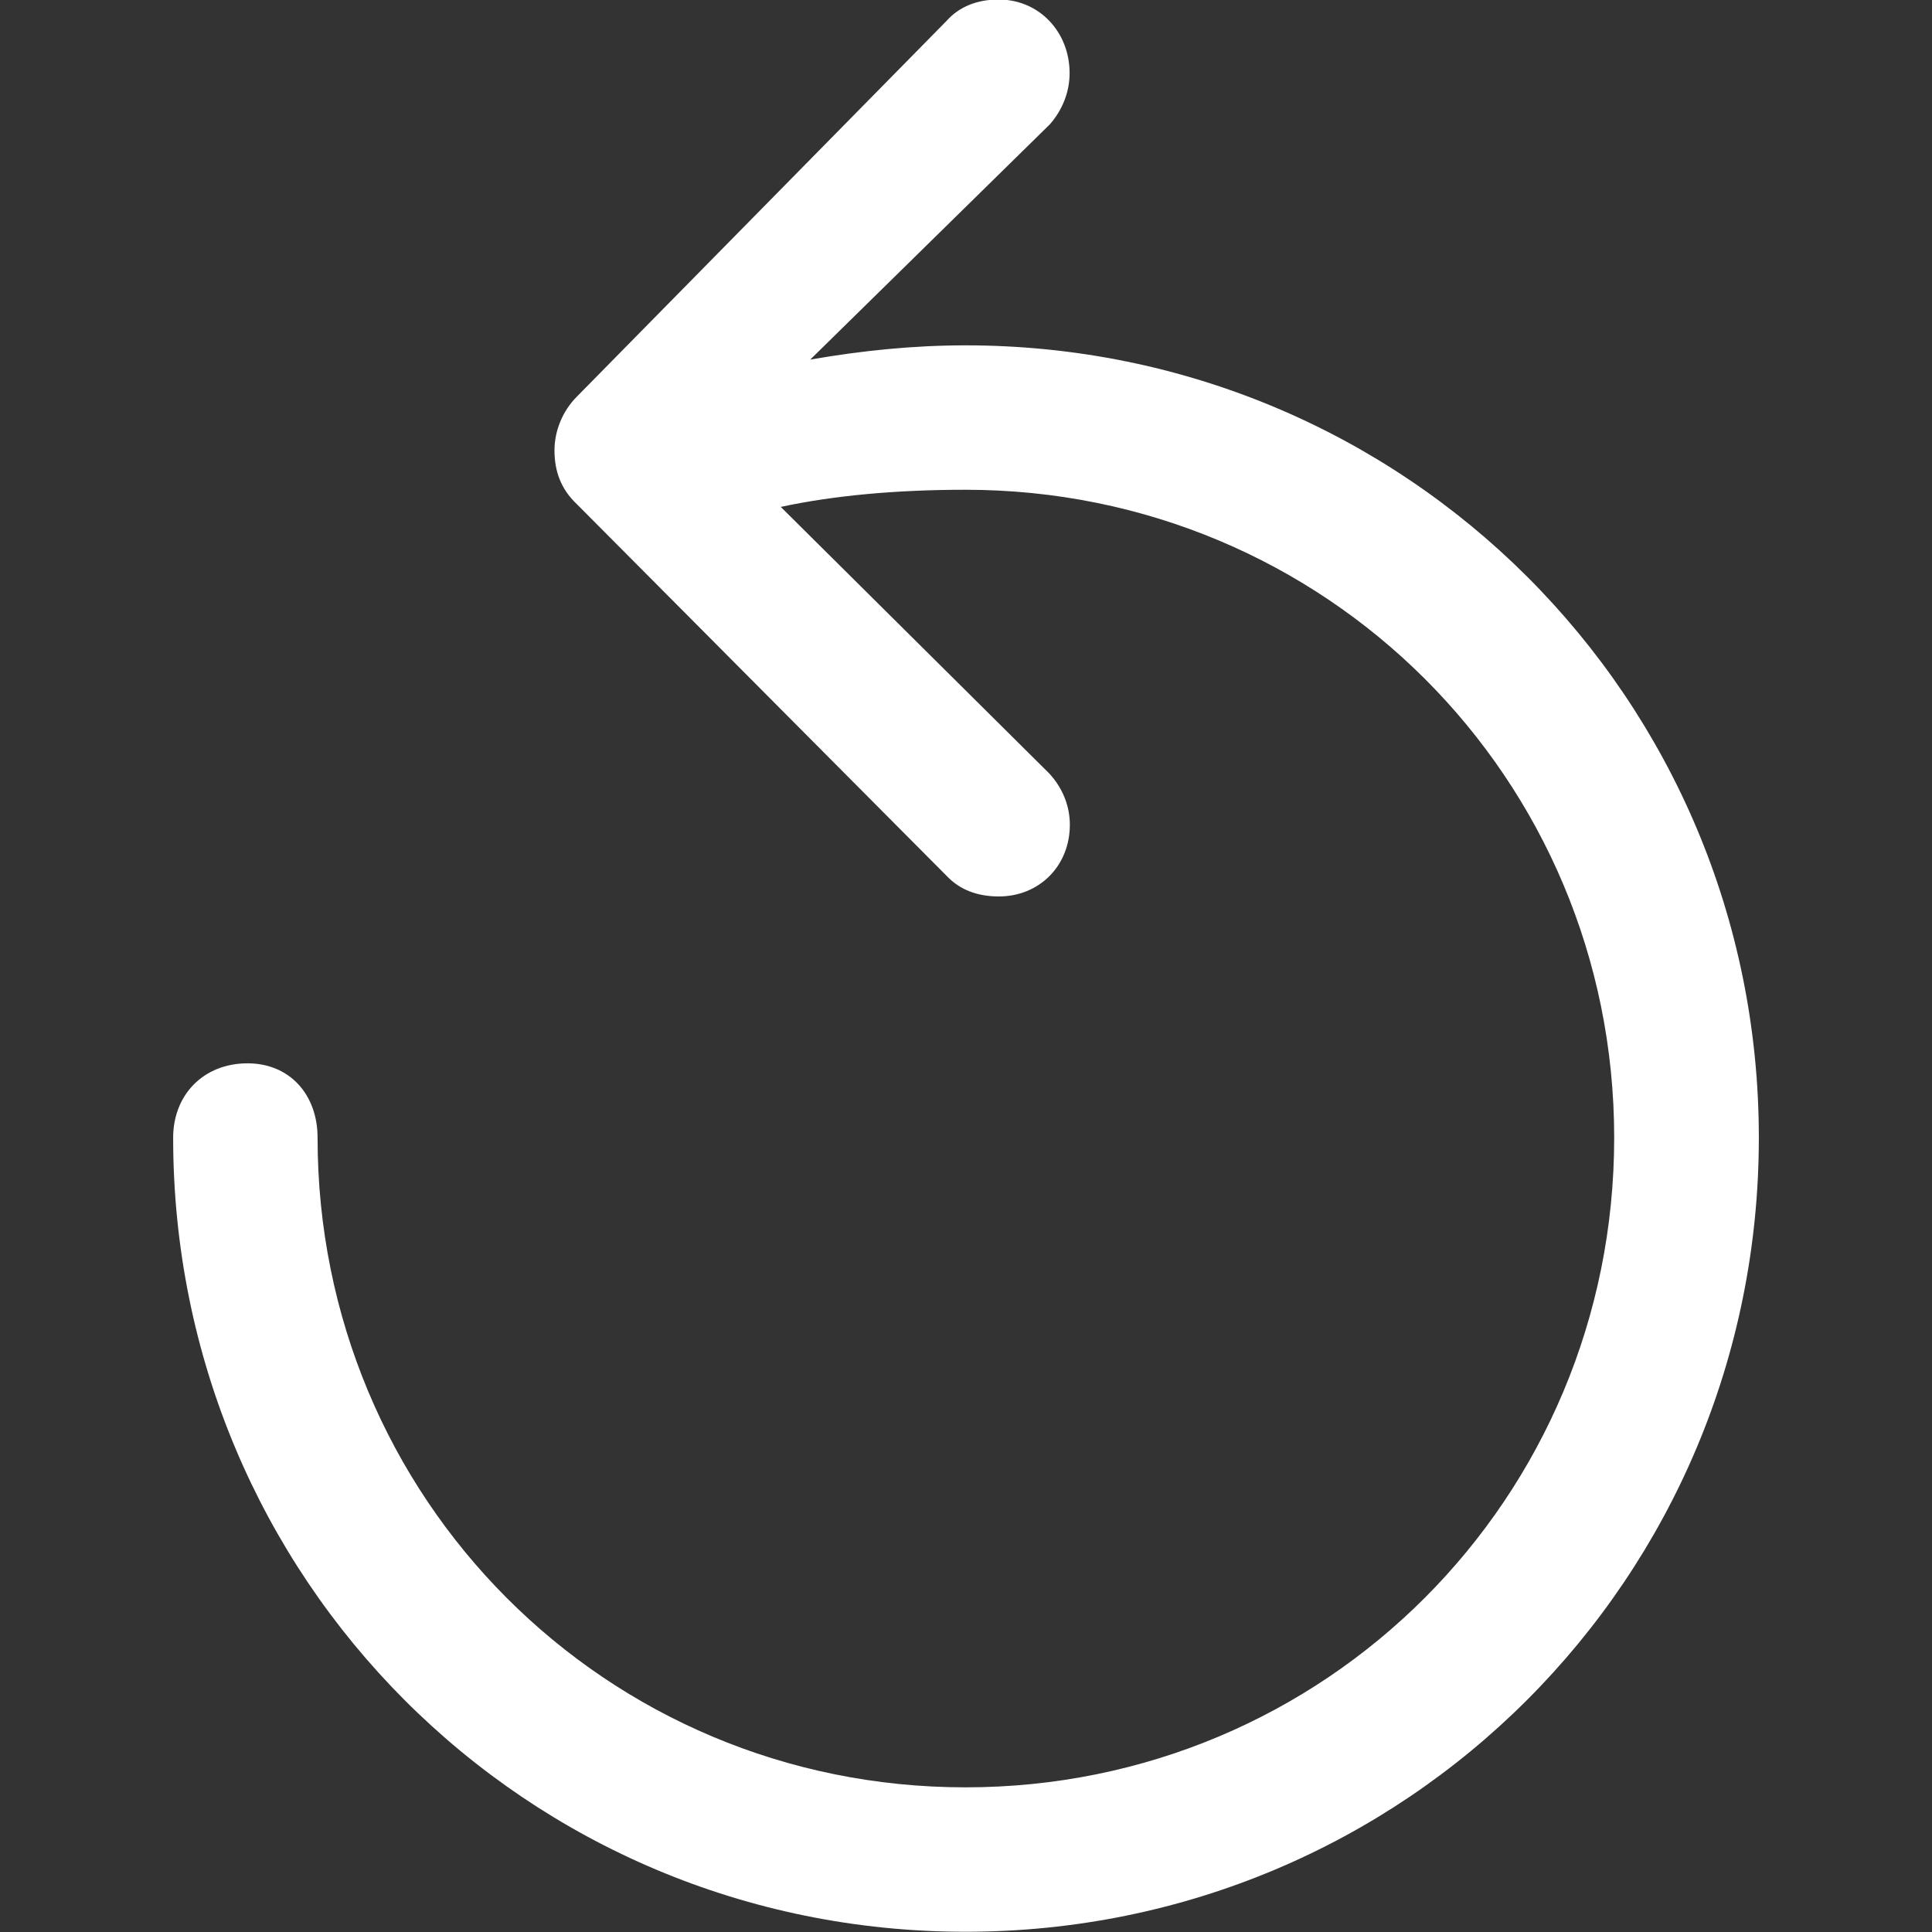 <svg xml:space="preserve" style="enable-background:new 0 0 800 800;" viewBox="0 0 800 800" y="0px" x="0px" xmlns:xlink="http://www.w3.org/1999/xlink" xmlns="http://www.w3.org/2000/svg" id="Layer_1" version="1.1">
<rect x="0" y="0" width="800" height="800" fill="#333333" stroke="none"/>
<style type="text/css">
	.st0{fill:#FFFFFF;}
</style>
<path d="M413.6,371.2c16.7,0,29.4-12.6,29.4-29.7c0-7.8-3-15.2-8.5-21.2L323.3,209.9c22.3-4.8,48.3-7.1,76.5-7.1
	c149,0,268.6,119.3,268.6,268.3c0,149.4-119.6,269-268.6,269s-268.3-119.6-268.3-269c0-17.8-11.5-30.8-29-30.8
	c-18.2,0-30.8,13-30.8,30.8c0,182.4,146,328.8,328.1,328.8c182.1,0,328.5-146.4,328.5-328.8c0-182.1-146.4-328.1-328.5-328.1
	c-21.6,0-43.1,2.2-64.3,5.9l99.2-97.4c5.2-5.9,8.2-13.4,8.2-21.2c0-17.1-12.6-30.5-29.4-30.5c-8.9,0-16.4,3-21.6,8.9L238.9,164.2
	c-5.9,5.9-9.3,14.1-9.3,22.3c0,8.5,2.6,16,9.3,22.3L392,362.7C397.2,368.2,404.3,371.2,413.6,371.2z" class="st0"></path>
</svg>
